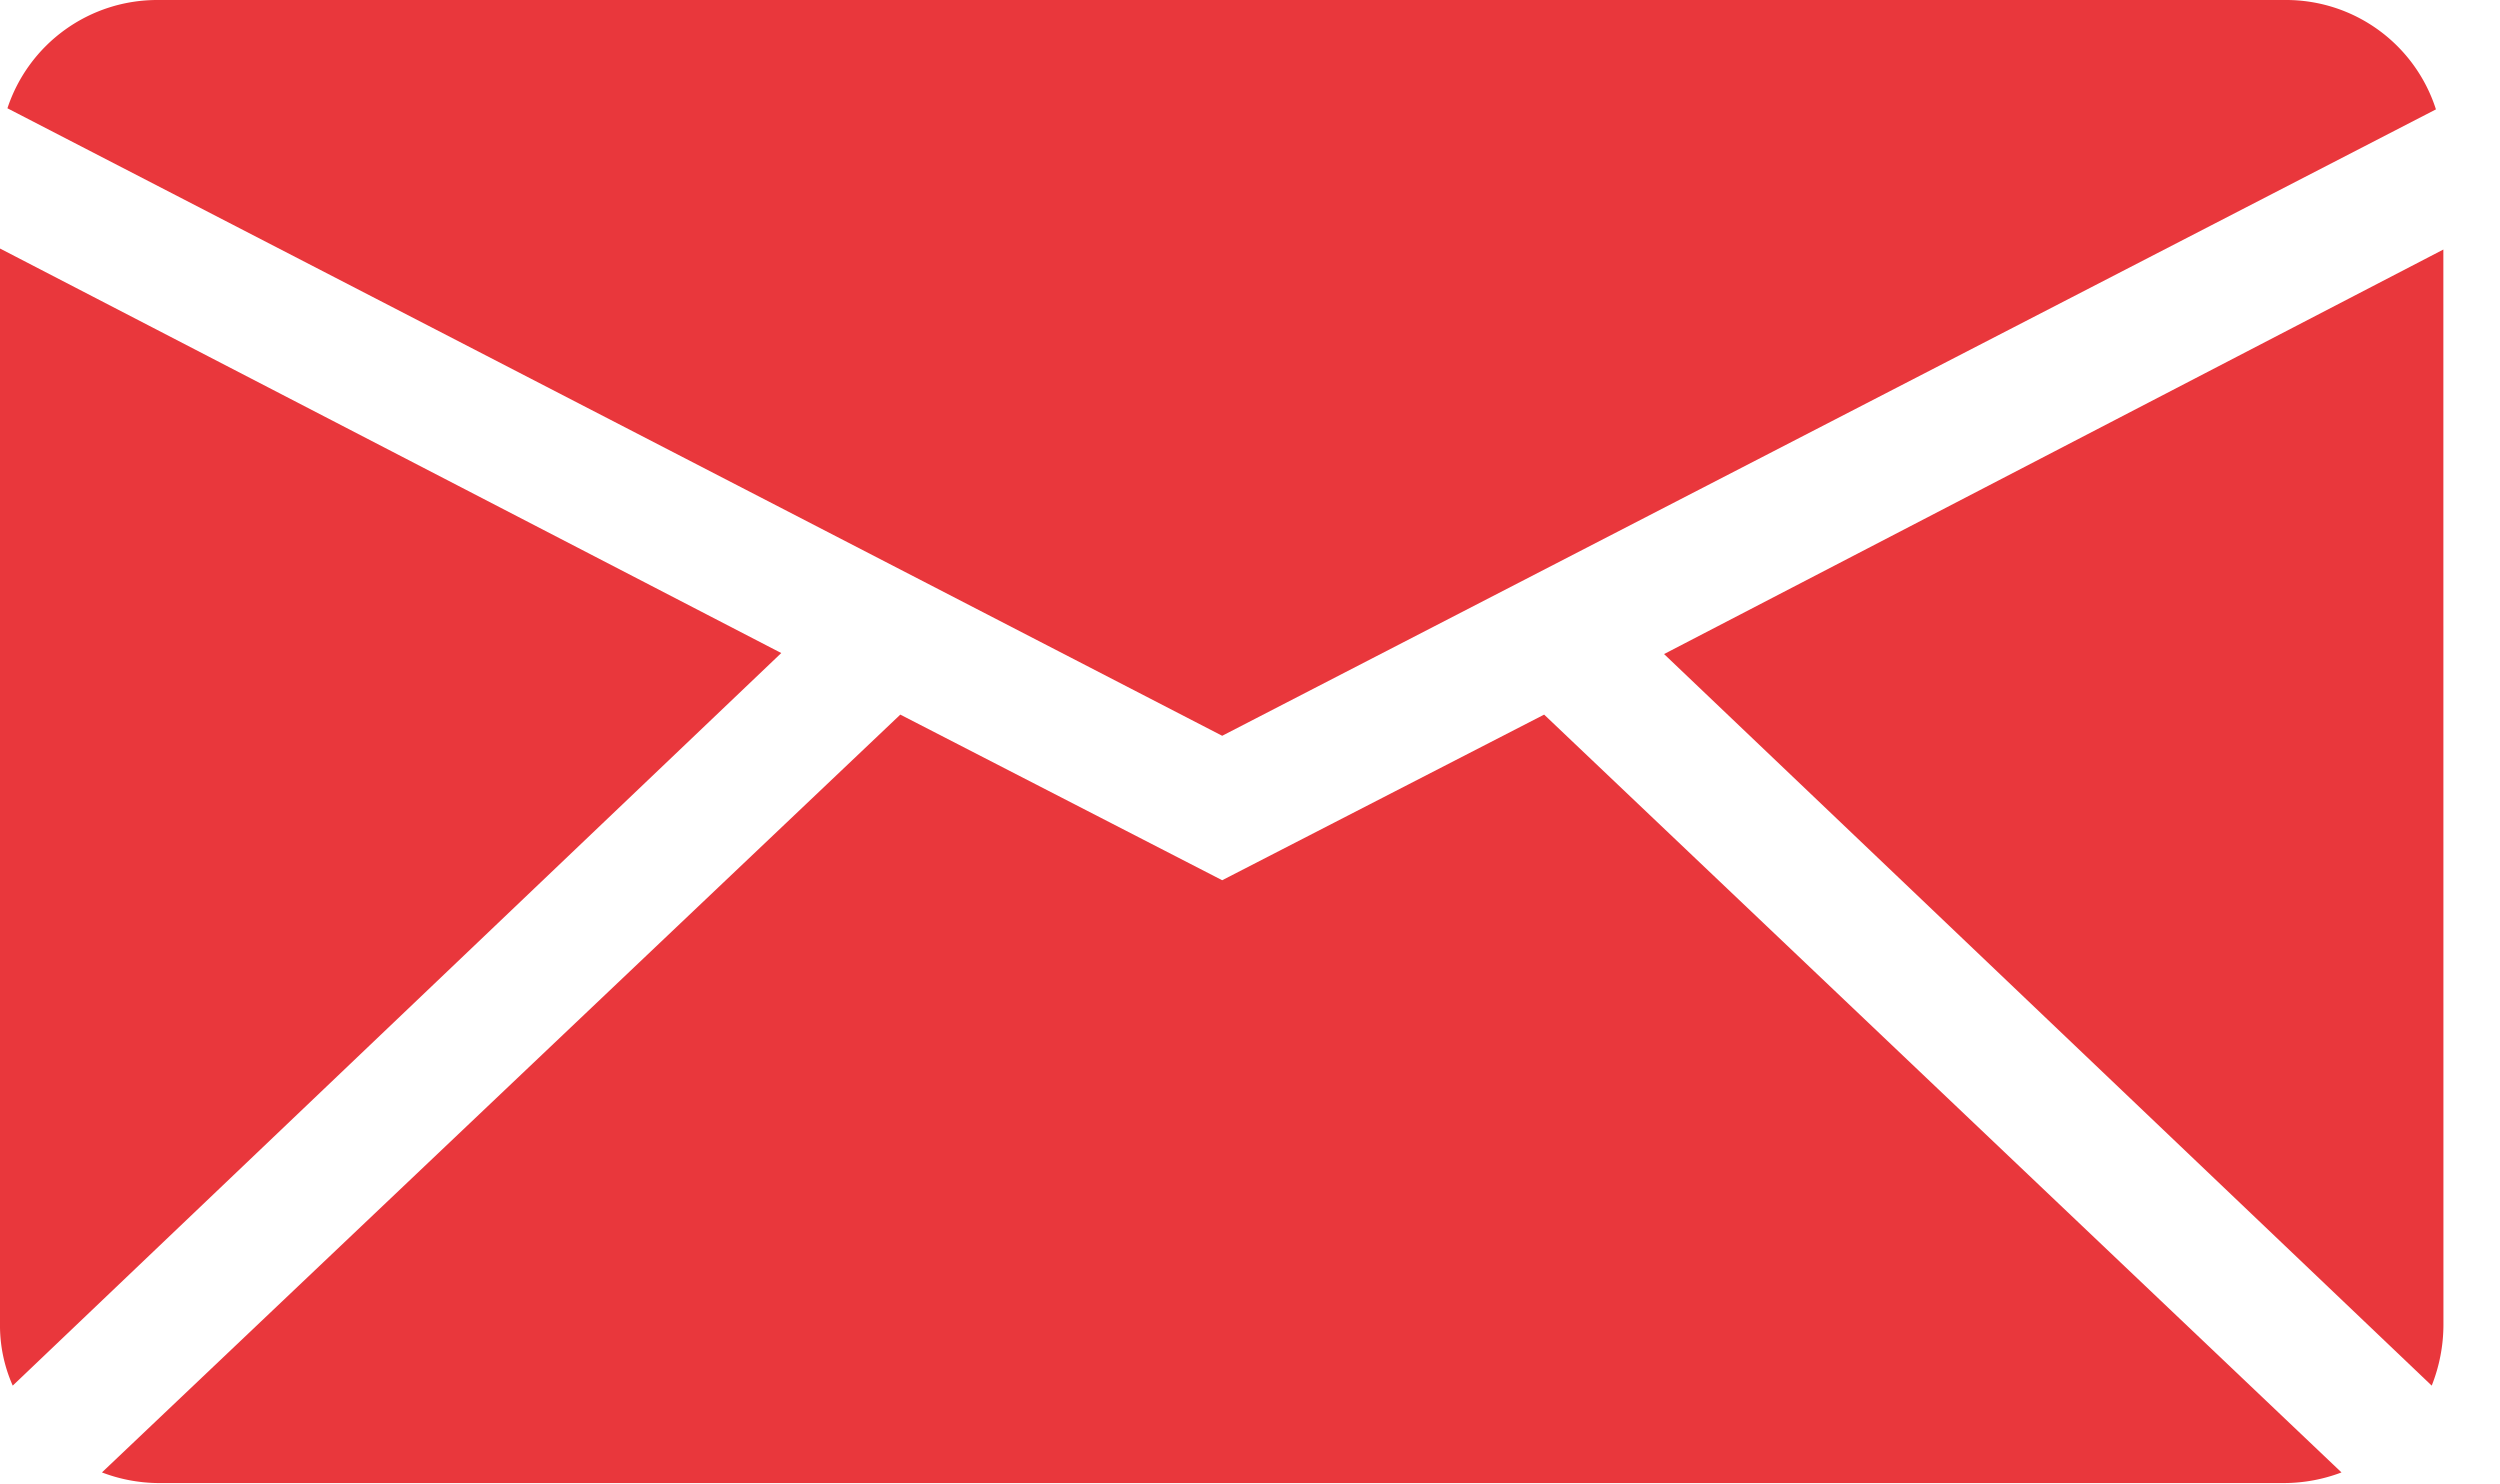 <svg xmlns="http://www.w3.org/2000/svg" width="32" height="19" viewBox="0 0 32 19">
    <path d="M169.875,67.1,159.9,72.278l9.826,9.364a2.123,2.123,0,0,0,.15-.775Z" transform="translate(-138.6 -63.906)" fill="#e9373c"/>
    <path d="M20.249,53.518,35.785,45.5a2.014,2.014,0,0,0-1.923-1.4H6.623A2.019,2.019,0,0,0,4.7,45.486Z" transform="translate(-4.605 -44.1)" fill="#e9373c"/>
    <path d="M4,67V80.767a1.9,1.9,0,0,0,.163.788L14,72.178Z" transform="translate(-4 -63.819)" fill="#e9373c"/>
    <path d="M32.06,110.9l-4.121,2.12-4.12-2.12L13.6,120.6a2.057,2.057,0,0,0,.709.136H41.543a2.073,2.073,0,0,0,.723-.136Z" transform="translate(-12.295 -101.753)" fill="#e9373c"/>
</svg>